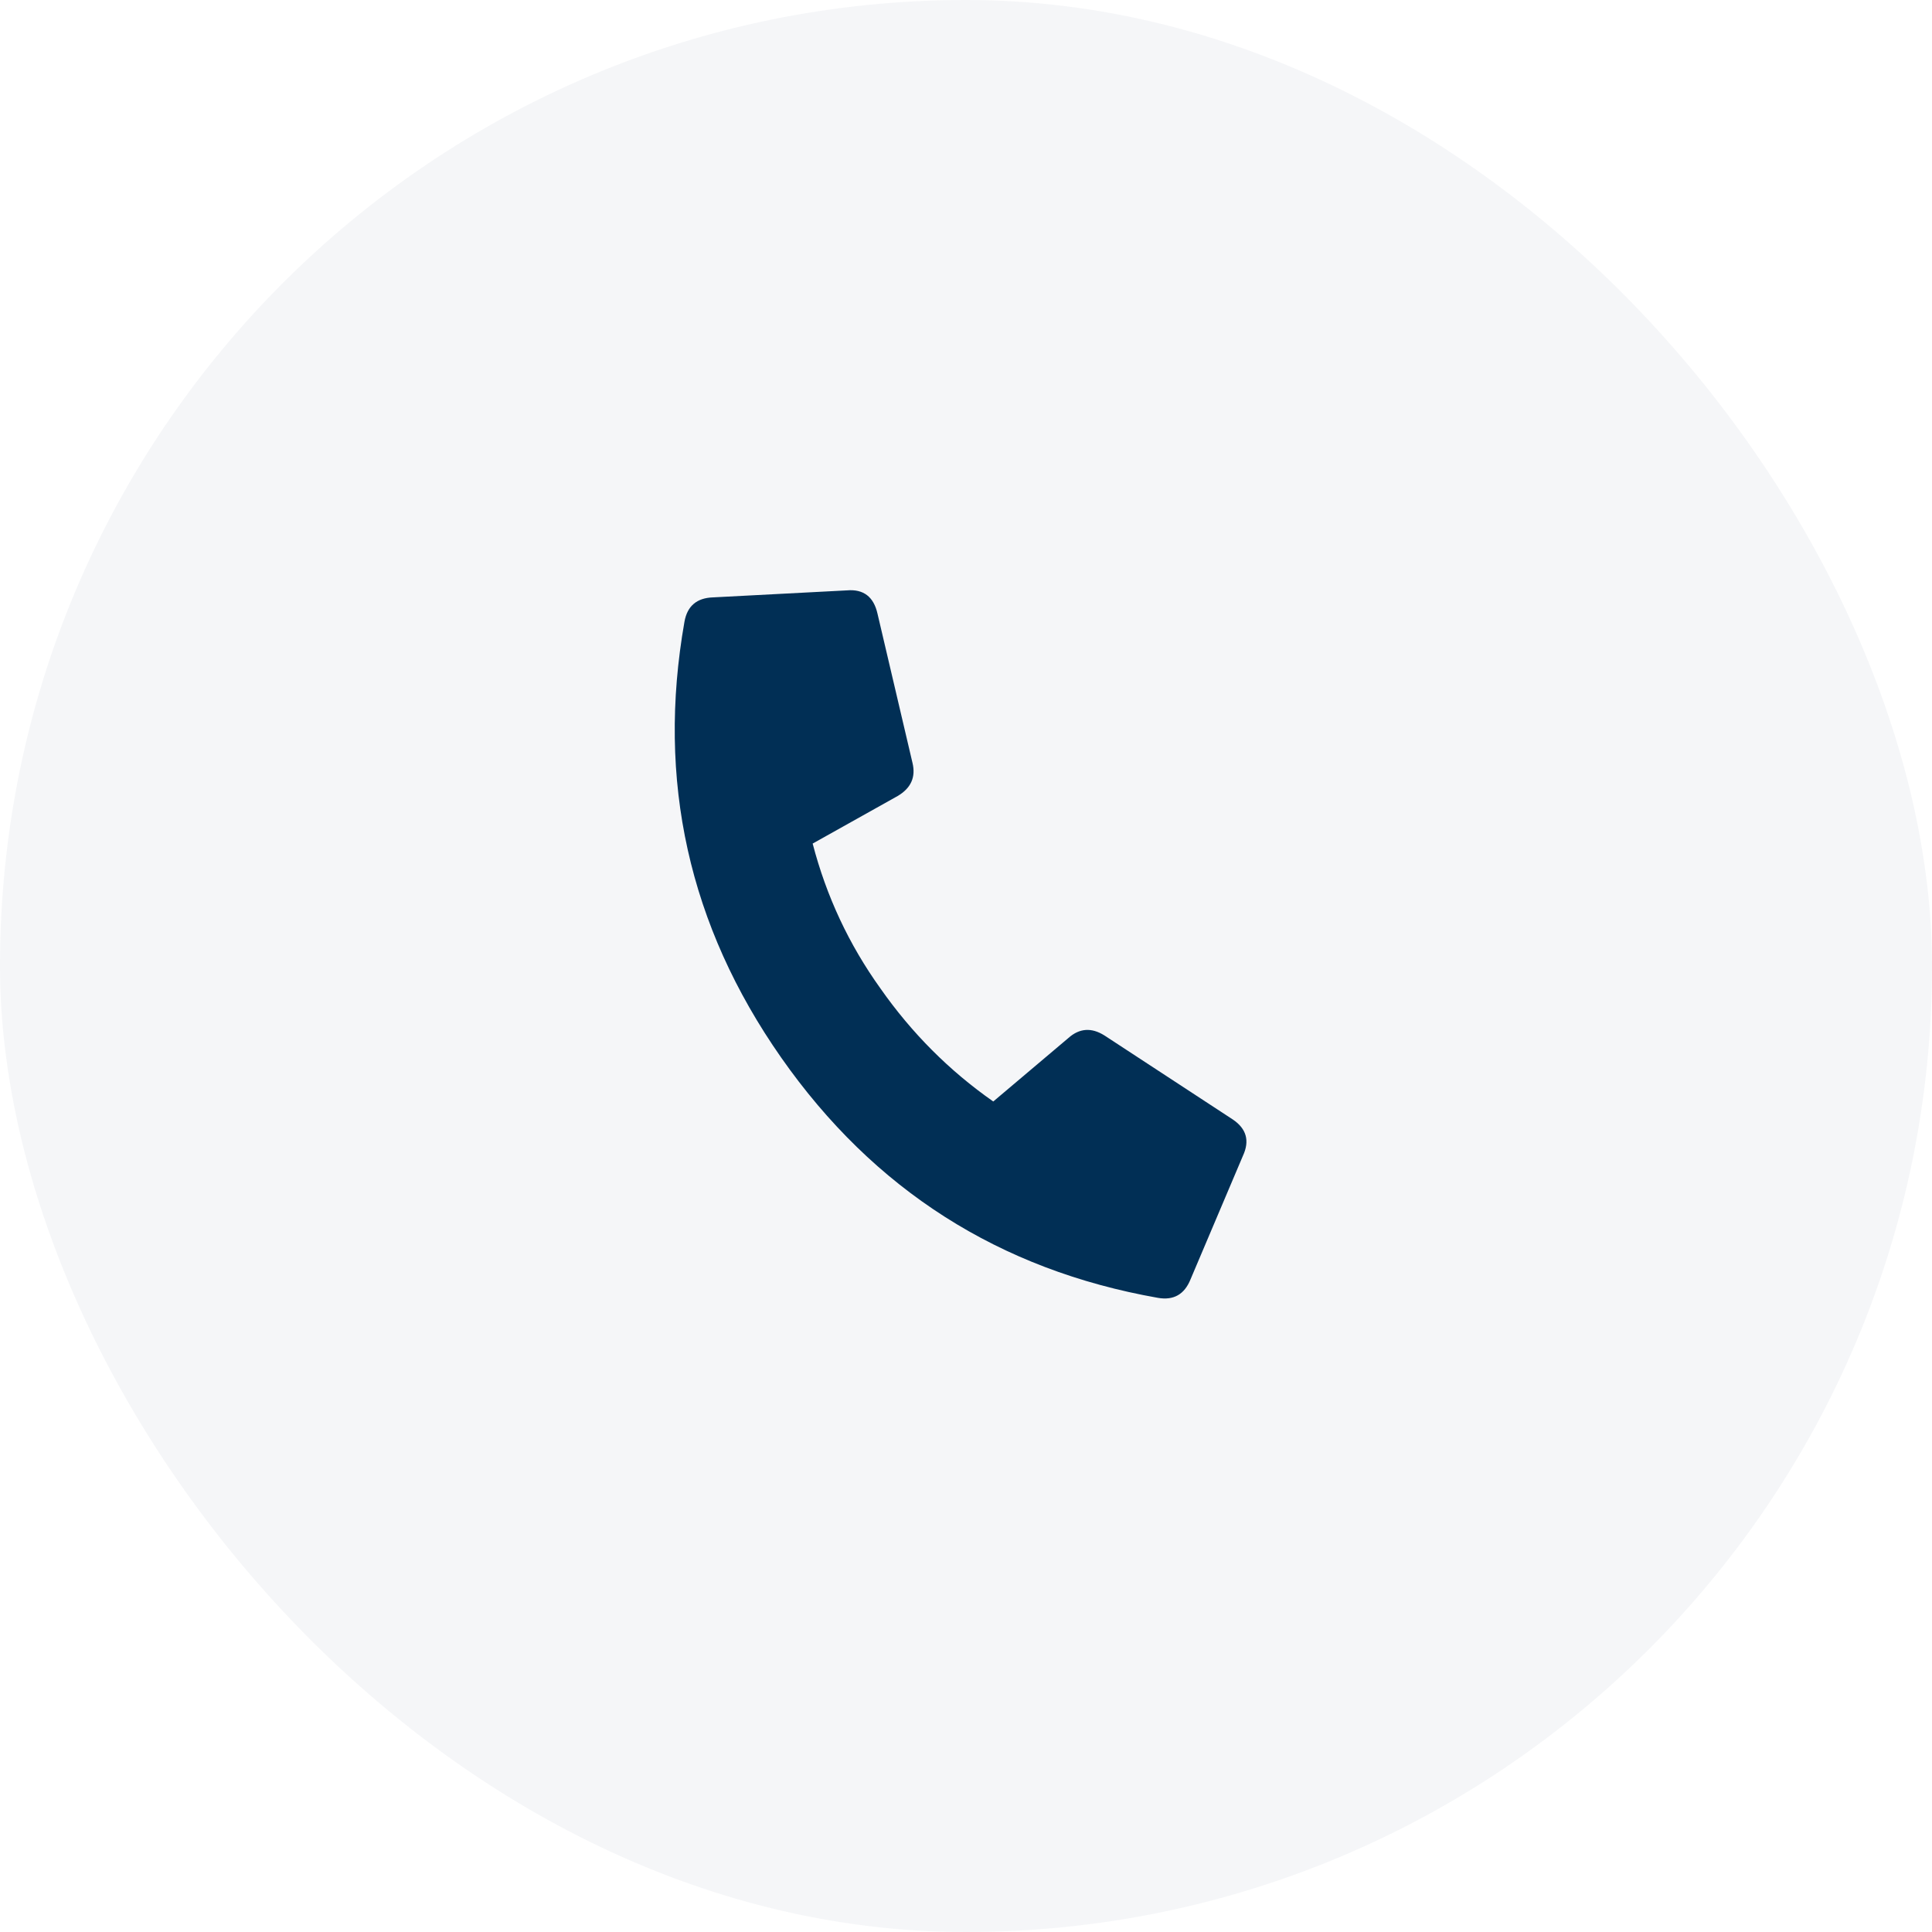 <svg width="54" height="54" viewBox="0 0 54 54" fill="none" xmlns="http://www.w3.org/2000/svg">
<rect width="54" height="54" rx="27" fill="#012F55" fill-opacity="0.04"/>
<path d="M33.276 35.757C33.106 36.18 32.802 36.352 32.363 36.275C27.932 35.493 24.423 33.256 21.837 29.564C19.252 25.871 18.35 21.809 19.131 17.377C19.209 16.939 19.475 16.712 19.93 16.697L23.677 16.501C24.136 16.463 24.419 16.68 24.526 17.151L25.504 21.321C25.601 21.719 25.463 22.028 25.091 22.248L22.714 23.578C23.097 25.05 23.728 26.399 24.607 27.625C25.481 28.873 26.533 29.928 27.762 30.787L29.859 29.015C30.17 28.736 30.508 28.713 30.872 28.943L34.456 31.289C34.839 31.547 34.934 31.885 34.741 32.303L33.276 35.757Z" fill="#012F55"/>
</svg>
